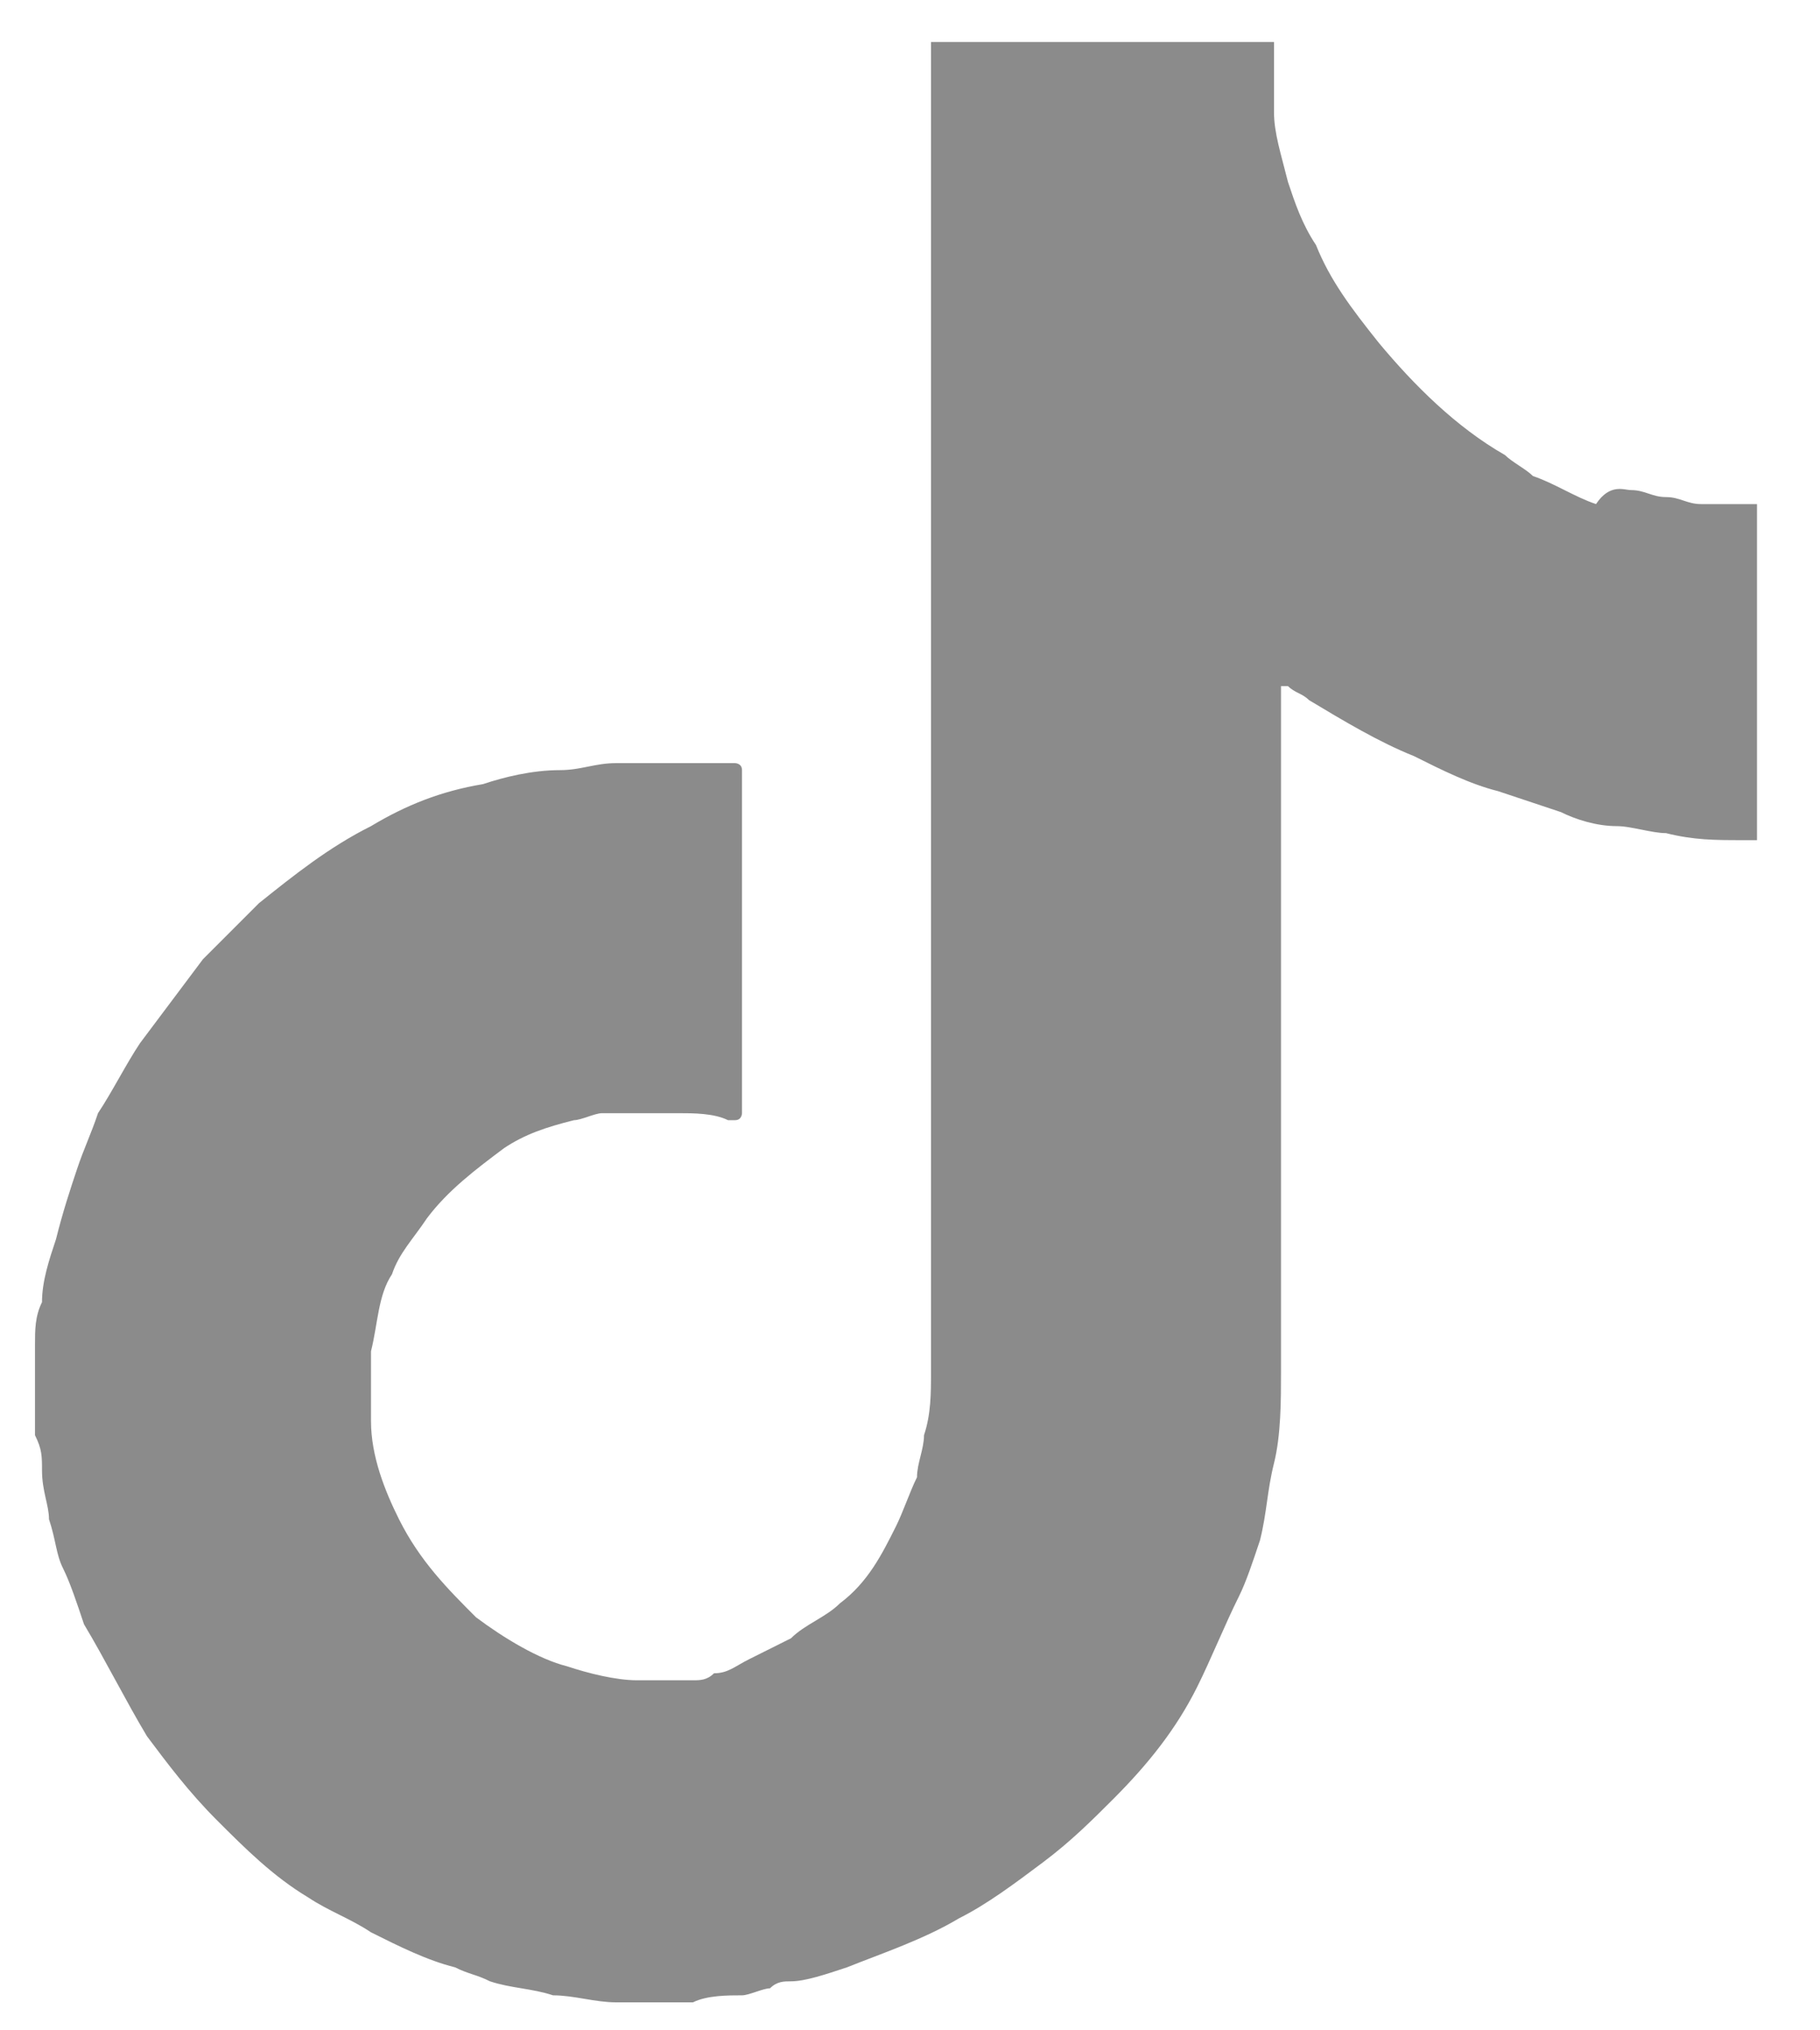 <svg width="26" height="29" viewBox="0 0 26 29" fill="none" xmlns="http://www.w3.org/2000/svg">
<path d="M0.5 20.4C0.5 20 0.5 19.7 0.5 19.3V19.2C0.5 19 0.5 18.8 0.6 18.6C0.6 18.3 0.7 18 0.8 17.7C0.9 17.3 1 17 1.1 16.7C1.2 16.4 1.3 16.2 1.4 15.9C1.6 15.6 1.8 15.2 2 14.9C2.3 14.5 2.6 14.1 2.9 13.7C3.2 13.4 3.4 13.2 3.7 12.9C4.2 12.5 4.7 12.1 5.3 11.8C5.8 11.5 6.3 11.3 6.9 11.2C7.2 11.1 7.6 11 8 11C8.3 11 8.5 10.9 8.8 10.9C9.3 10.9 9.9 10.9 10.4 10.9H10.5C10.5 10.9 10.6 10.9 10.6 11C10.6 11 10.6 11 10.6 11.1C10.6 12.7 10.6 14.2 10.6 15.8V15.9C10.6 15.9 10.6 16 10.5 16H10.4C10.2 15.9 9.9 15.9 9.7 15.9C9.3 15.9 9 15.9 8.6 15.9C8.5 15.9 8.3 16 8.2 16C7.8 16.1 7.5 16.2 7.2 16.4C6.8 16.7 6.4 17 6.1 17.4C5.9 17.7 5.7 17.9 5.6 18.2C5.4 18.5 5.4 18.9 5.3 19.3C5.3 19.6 5.3 19.9 5.3 20.3C5.3 20.8 5.5 21.3 5.7 21.7C6 22.3 6.4 22.7 6.8 23.1C7.2 23.4 7.7 23.7 8.1 23.8C8.4 23.9 8.8 24 9.1 24C9.4 24 9.7 24 9.9 24C10 24 10.1 24 10.2 23.9C10.4 23.9 10.5 23.8 10.7 23.7C10.9 23.6 11.1 23.5 11.3 23.4C11.5 23.2 11.8 23.1 12 22.9C12.4 22.6 12.6 22.2 12.8 21.8C12.9 21.6 13 21.3 13.1 21.1C13.1 20.9 13.2 20.7 13.2 20.5C13.3 20.2 13.3 19.9 13.3 19.6C13.3 13.3 13.3 7 13.3 0.7V0.6C14.9 0.6 16.5 0.6 18.2 0.6C18.2 0.9 18.2 1.3 18.2 1.6C18.2 1.9 18.3 2.2 18.4 2.6C18.5 2.9 18.6 3.2 18.8 3.5C19 4 19.3 4.4 19.7 4.9C20.2 5.5 20.8 6.1 21.5 6.5C21.6 6.6 21.8 6.7 21.9 6.8C22.2 6.9 22.5 7.1 22.8 7.2C23 6.9 23.2 7 23.3 7C23.5 7 23.6 7.1 23.8 7.1C24 7.1 24.1 7.2 24.3 7.2C24.5 7.2 24.8 7.2 25 7.2H25.1C25.1 8.8 25.1 10.4 25.1 12C25 12 25 12 24.9 12C24.5 12 24.2 12 23.8 11.9C23.6 11.9 23.3 11.8 23.1 11.8C22.8 11.8 22.5 11.7 22.3 11.6C22 11.5 21.7 11.4 21.4 11.3C21 11.2 20.6 11 20.2 10.8C19.7 10.6 19.2 10.3 18.7 10C18.6 9.9 18.5 9.9 18.4 9.8C18.4 9.8 18.4 9.8 18.3 9.8V9.9C18.3 13.1 18.3 16.4 18.3 19.6C18.3 20 18.3 20.5 18.2 20.9C18.1 21.3 18.1 21.6 18 22C17.9 22.3 17.8 22.6 17.7 22.8C17.5 23.2 17.3 23.7 17.1 24.1C16.8 24.7 16.4 25.2 15.9 25.7C15.6 26 15.3 26.3 14.9 26.6C14.5 26.9 14.1 27.2 13.7 27.4C13.2 27.7 12.6 27.9 12.1 28.1C11.8 28.2 11.5 28.3 11.3 28.3C11.2 28.3 11.1 28.3 11 28.4C10.9 28.4 10.7 28.5 10.6 28.5C10.4 28.5 10.1 28.5 9.9 28.6C9.8 28.6 9.8 28.6 9.7 28.6C9.5 28.6 9.3 28.6 9.1 28.6C9 28.6 8.9 28.6 8.8 28.6C8.5 28.6 8.2 28.5 7.9 28.5C7.6 28.4 7.3 28.4 7 28.3C6.8 28.2 6.7 28.2 6.5 28.1C6.1 28 5.7 27.8 5.3 27.6C5 27.4 4.7 27.3 4.4 27.1C3.9 26.8 3.5 26.4 3.1 26C2.7 25.6 2.4 25.2 2.1 24.8C1.8 24.3 1.5 23.7 1.2 23.2C1.1 22.9 1 22.6 0.9 22.4C0.8 22.2 0.8 22 0.7 21.7C0.7 21.5 0.6 21.3 0.6 21C0.6 20.8 0.6 20.7 0.5 20.5V20.4Z" fill="#8B8B8B"/>
</svg>
